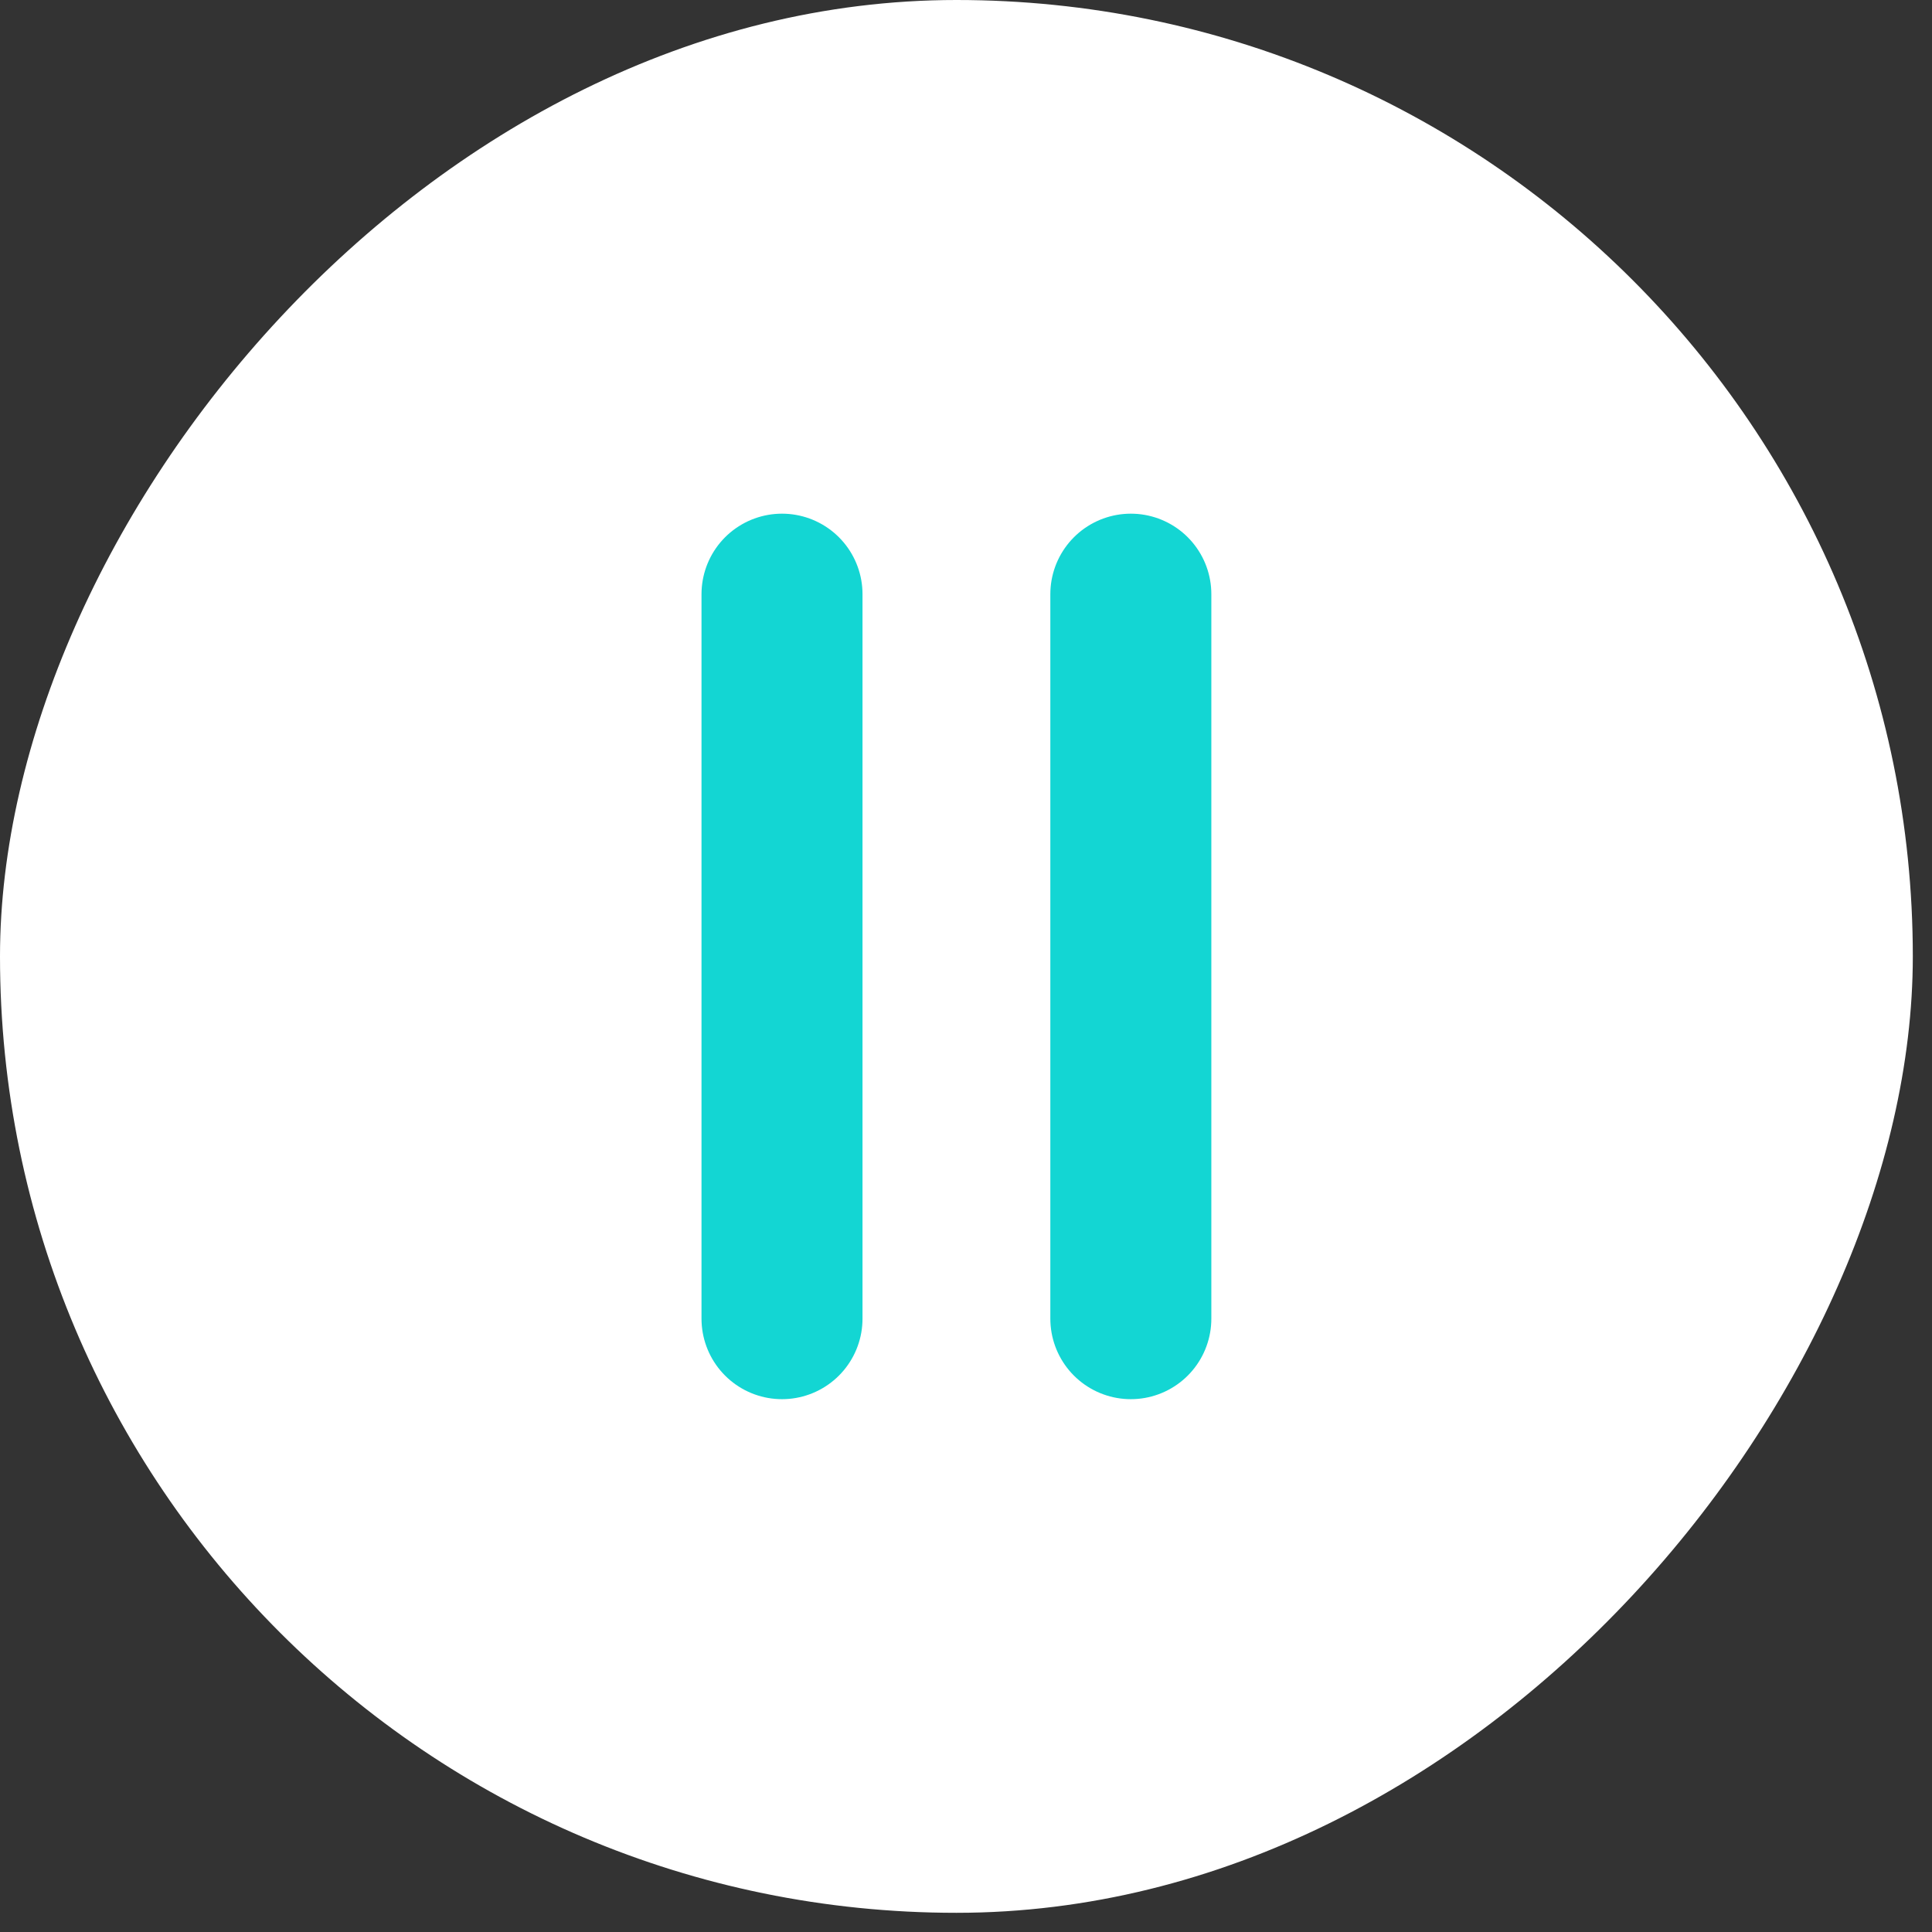 <?xml version="1.0" encoding="UTF-8"?> <svg xmlns="http://www.w3.org/2000/svg" width="72" height="72" viewBox="0 0 72 72" fill="none"><rect x="0" y="0" width="72" height="72" fill="#333333" stroke="none"/><rect width="71.285" height="71.285" rx="35.643" transform="matrix(-1 0 0 1 71.285 0)" fill="white"></rect><path d="M42.143 22.143L42.143 49.143" stroke="#13D6D3" stroke-width="6" stroke-linecap="round"></path><path d="M29.143 22.143L29.143 49.143" stroke="#13D6D3" stroke-width="6" stroke-linecap="round"></path></svg> 